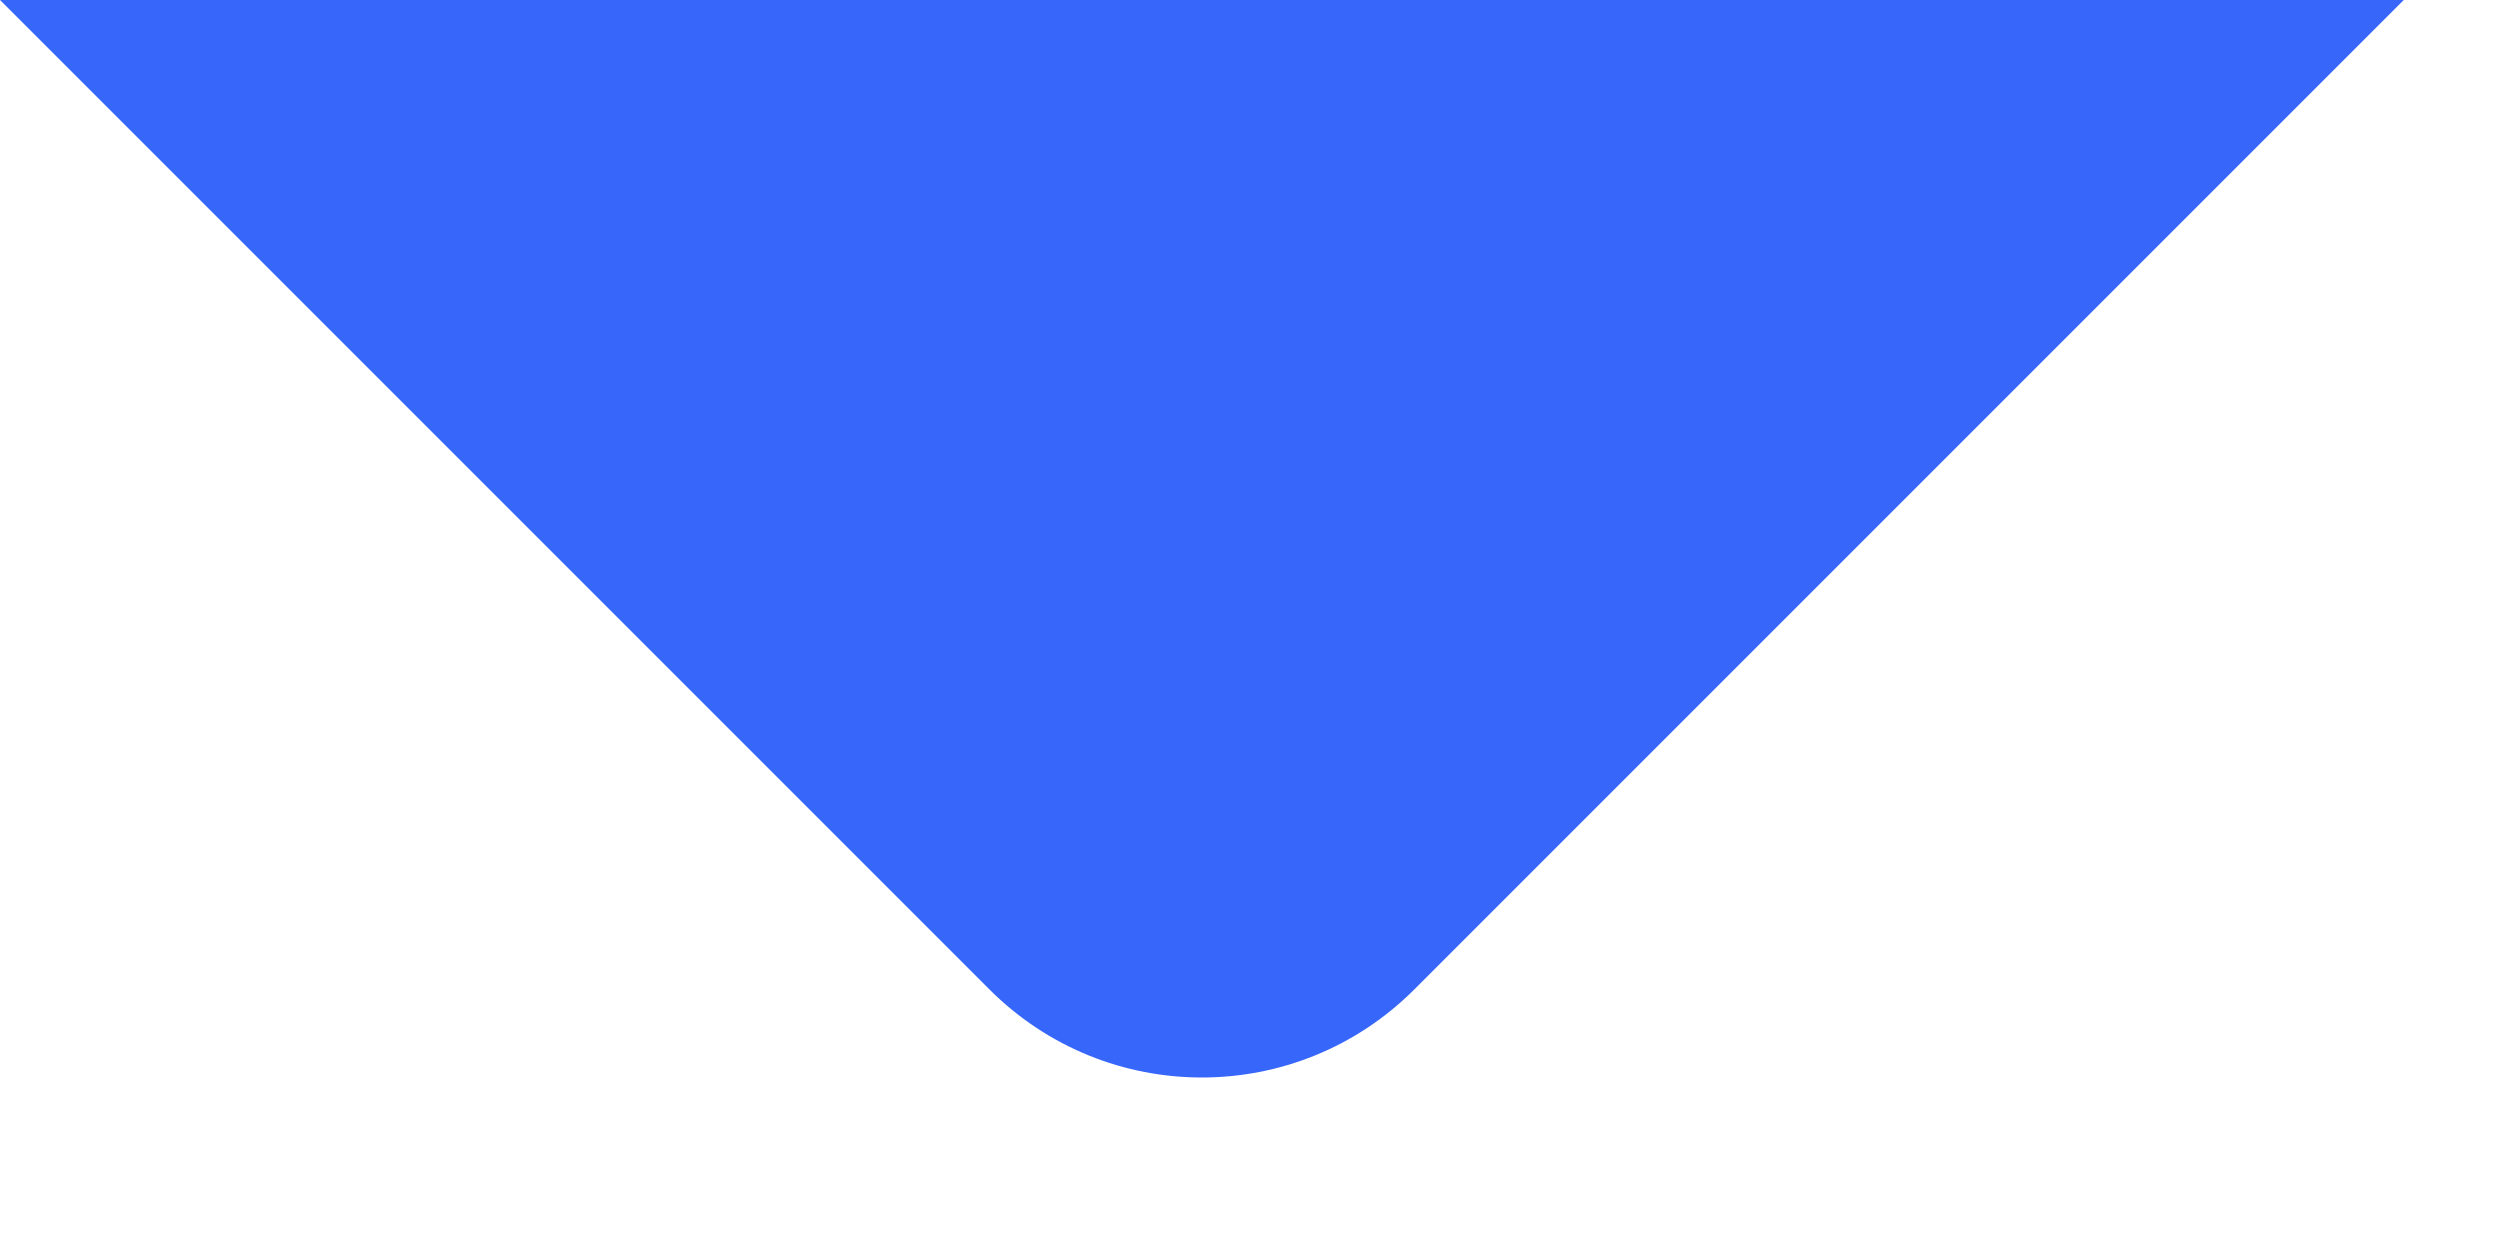 <?xml version="1.0" encoding="utf-8"?>
<svg xmlns="http://www.w3.org/2000/svg" fill="none" height="100%" overflow="visible" preserveAspectRatio="none" style="display: block;" viewBox="0 0 8 4" width="100%">
<g id="tail">
<path d="M7.692 0H0L3.166 3.166C3.542 3.542 4.15 3.542 4.526 3.166L7.692 0Z" fill="#3767FA" id="Vector 46"/>
</g>
</svg>